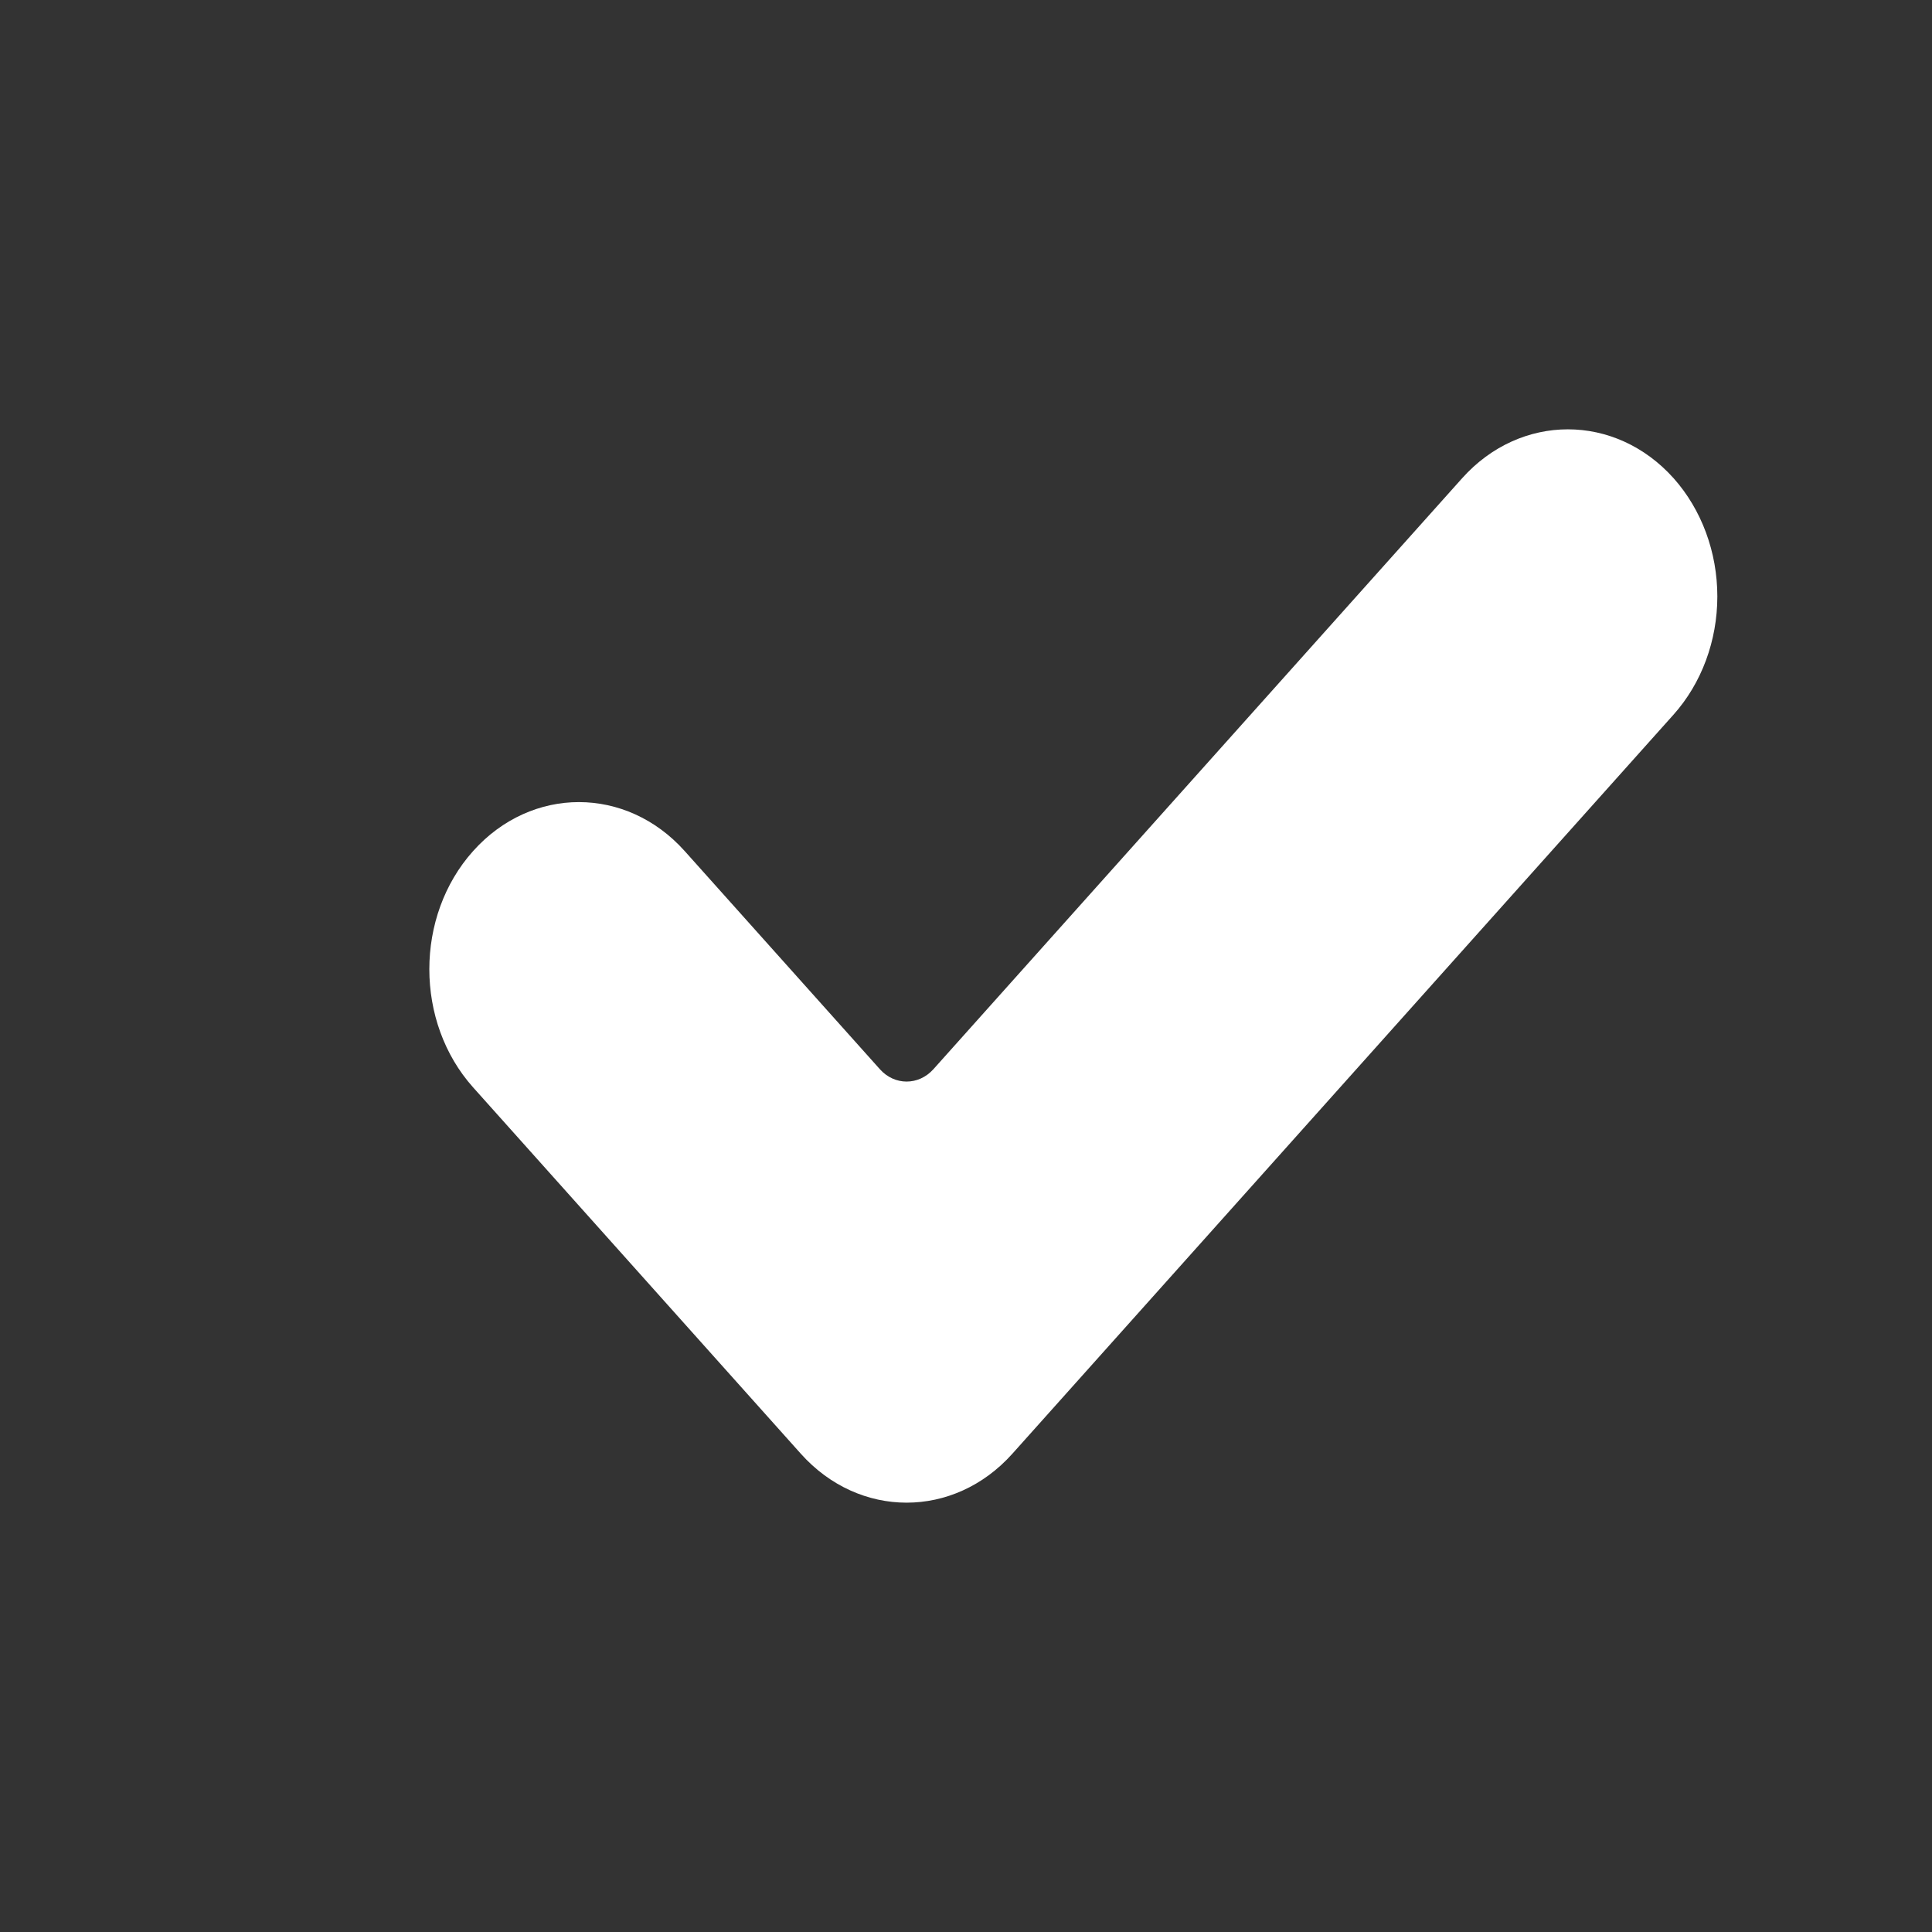 <svg xmlns="http://www.w3.org/2000/svg" viewBox="0 0 18 18">
  <rect x="0" y="0" width="18" height="18" fill="#333333" stroke="none"/>
  <path fill="#FFF" d="M9.432 13.544c-.544.608-1.427.608-1.971 0l-3.053-3.413c-.544-.608-.544-1.595 0-2.202.544-.608 1.427-.608 1.971 0l1.819 2.033c.137.153.36.153.498 0l4.926-5.506c.544-.608 1.427-.608 1.971 0 .26.292.407.688.407 1.101 0 .413-.147.809-.408 1.101l-6.16 6.886z"/>
</svg>
